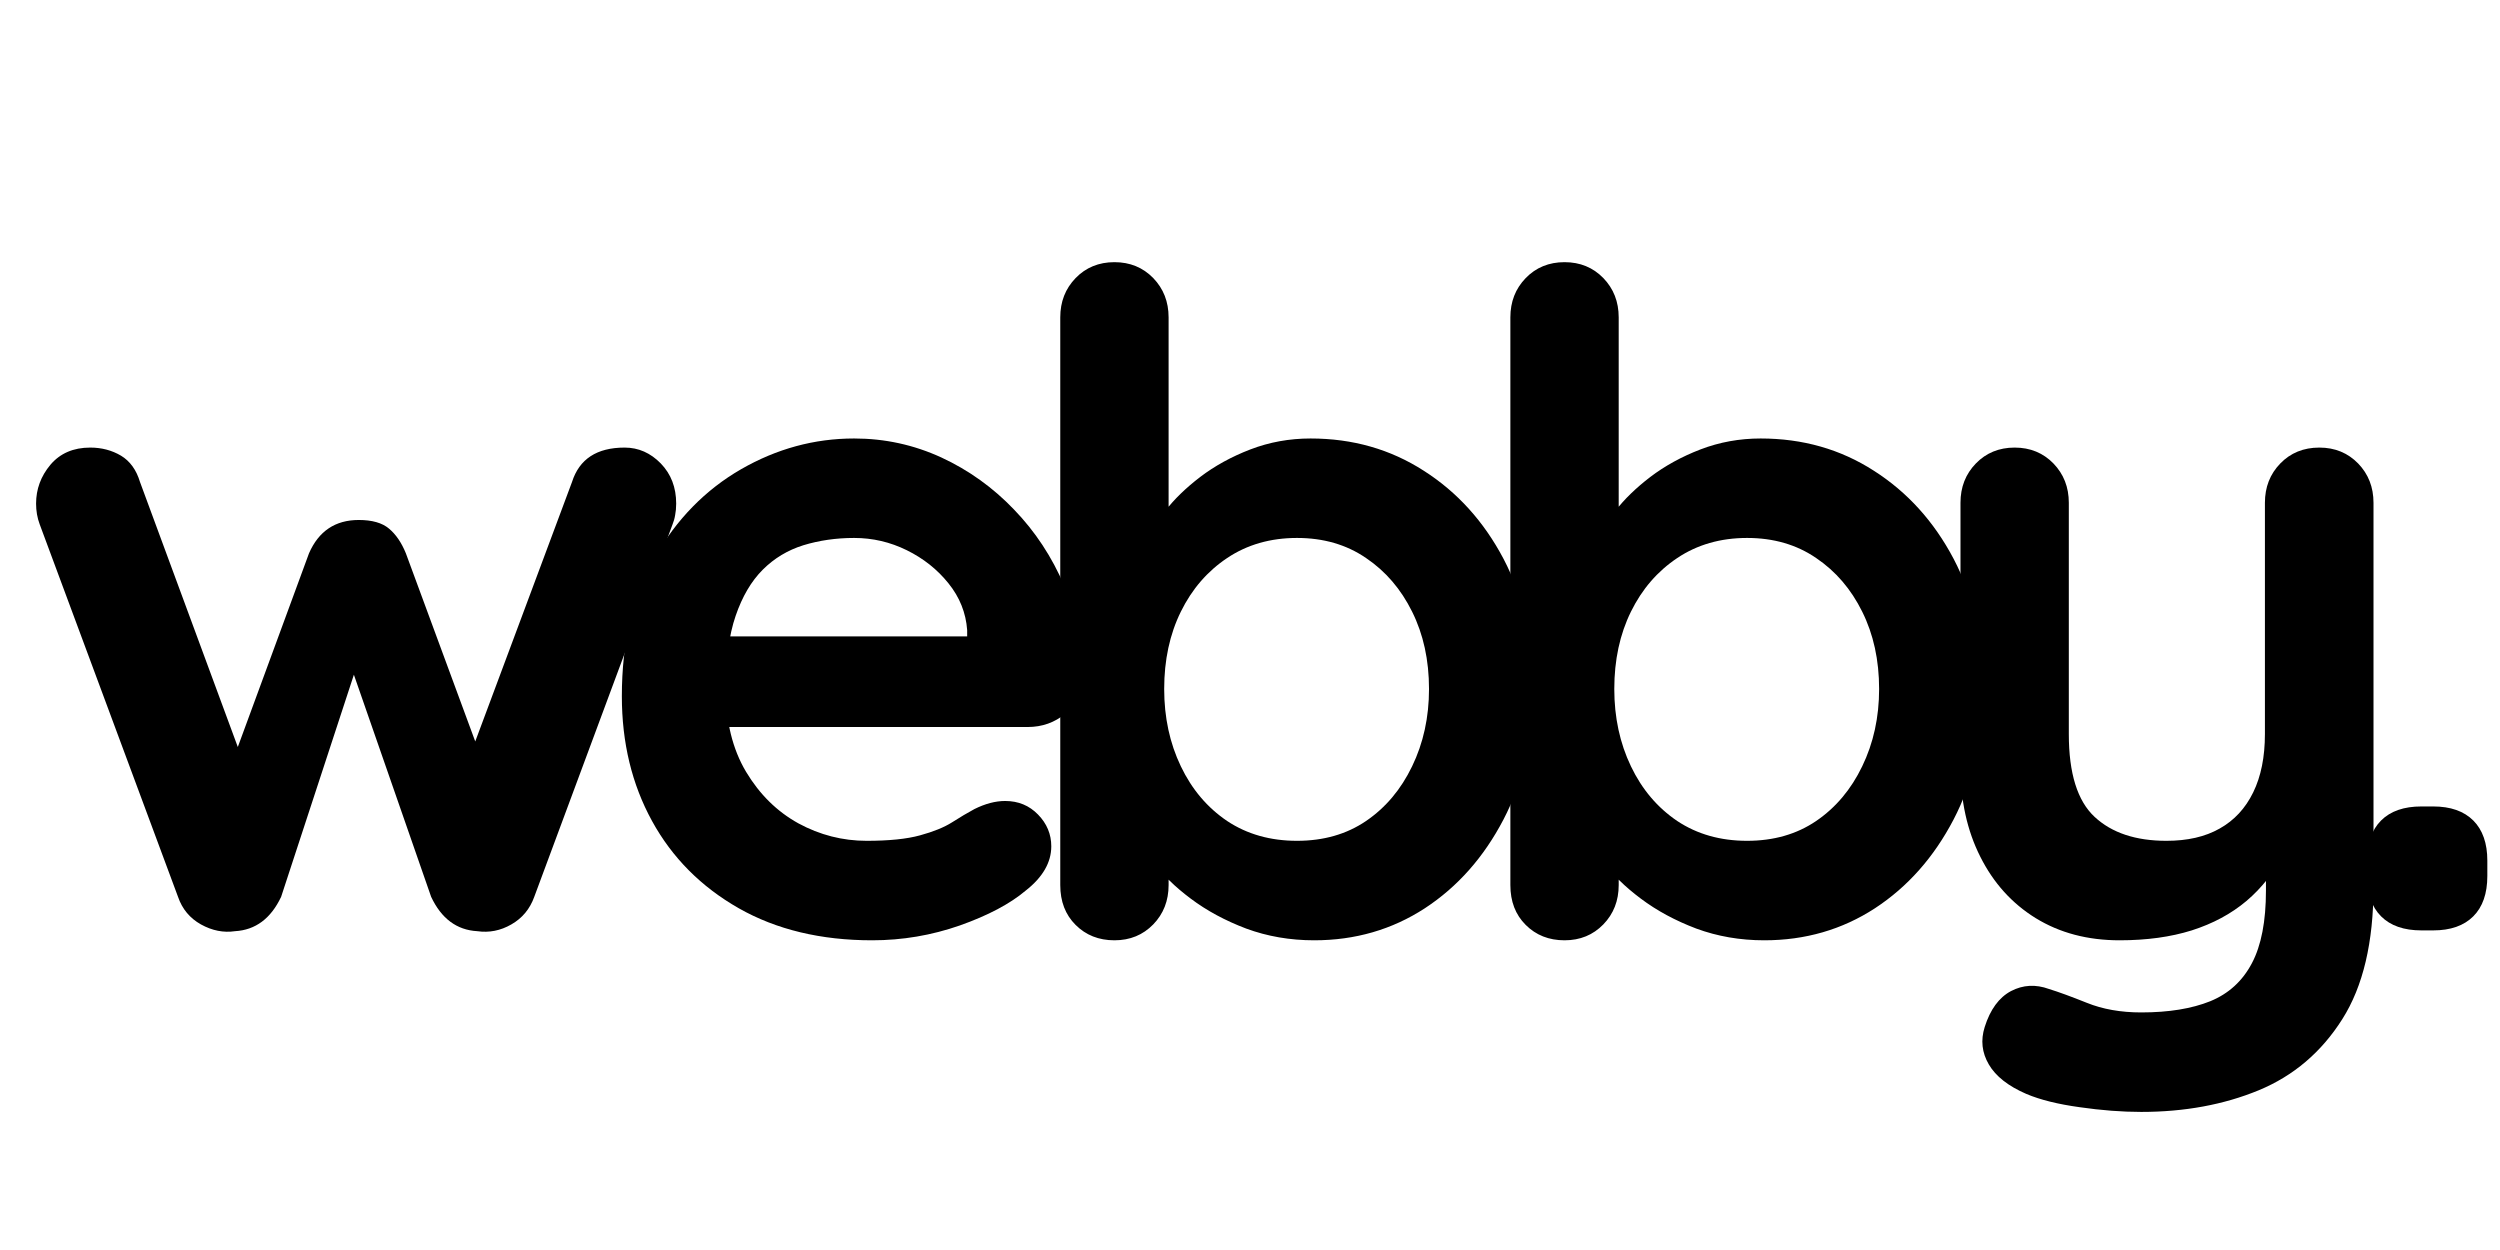 <svg xmlns="http://www.w3.org/2000/svg" xmlns:xlink="http://www.w3.org/1999/xlink" width="200" zoomAndPan="magnify" viewBox="0 0 150 75" height="100" preserveAspectRatio="xMidYMid meet" version="1.0"><defs><g/><clipPath id="c16c3f6152"><rect x="0" width="150" y="0" height="68"/></clipPath></defs><g transform="matrix(1, 0, 0, 1, 0, 3)"><g clip-path="url(#c16c3f6152)"><g fill="#000000" fill-opacity="1"><g transform="translate(0.54, 52.871)"><g><path d="M 36.938 -29.016 C 37.77 -29.016 38.492 -28.695 39.109 -28.062 C 39.723 -27.426 40.031 -26.625 40.031 -25.656 C 40.031 -25.395 40.008 -25.164 39.969 -24.969 C 39.938 -24.77 39.883 -24.582 39.812 -24.406 L 31.516 -2.062 C 31.254 -1.332 30.797 -0.781 30.141 -0.406 C 29.492 -0.031 28.812 0.102 28.094 0 C 26.863 -0.07 25.941 -0.758 25.328 -2.062 L 19.953 -17.516 L 21.375 -17.469 L 16.328 -2.062 C 15.711 -0.758 14.789 -0.07 13.562 0 C 12.875 0.102 12.191 -0.031 11.516 -0.406 C 10.848 -0.781 10.391 -1.332 10.141 -2.062 L 1.844 -24.406 C 1.695 -24.801 1.625 -25.219 1.625 -25.656 C 1.625 -26.52 1.91 -27.297 2.484 -27.984 C 3.066 -28.672 3.863 -29.016 4.875 -29.016 C 5.562 -29.016 6.176 -28.852 6.719 -28.531 C 7.258 -28.207 7.641 -27.68 7.859 -26.953 L 14.422 -9.172 L 13.078 -9.281 L 18 -22.672 C 18.582 -24.004 19.578 -24.672 20.984 -24.672 C 21.785 -24.672 22.391 -24.5 22.797 -24.156 C 23.211 -23.812 23.551 -23.316 23.812 -22.672 L 28.75 -9.281 L 27.109 -9.062 L 33.781 -26.953 C 34.219 -28.328 35.27 -29.016 36.938 -29.016 Z M 36.938 -29.016 "/></g></g></g><g fill="#000000" fill-opacity="1"><g transform="translate(35.139, 52.871)"><g><path d="M 17.188 0.547 C 14.113 0.547 11.445 -0.094 9.188 -1.375 C 6.926 -2.664 5.191 -4.41 3.984 -6.609 C 2.773 -8.816 2.172 -11.312 2.172 -14.094 C 2.172 -17.352 2.828 -20.129 4.141 -22.422 C 5.461 -24.723 7.191 -26.488 9.328 -27.719 C 11.461 -28.945 13.723 -29.562 16.109 -29.562 C 17.953 -29.562 19.695 -29.18 21.344 -28.422 C 22.988 -27.66 24.441 -26.617 25.703 -25.297 C 26.973 -23.984 27.977 -22.457 28.719 -20.719 C 29.457 -18.977 29.828 -17.133 29.828 -15.188 C 29.797 -14.32 29.453 -13.613 28.797 -13.062 C 28.148 -12.52 27.391 -12.25 26.516 -12.25 L 5.797 -12.25 L 4.172 -17.688 L 24.078 -17.688 L 22.891 -16.594 L 22.891 -18.062 C 22.816 -19.102 22.441 -20.039 21.766 -20.875 C 21.098 -21.707 20.266 -22.367 19.266 -22.859 C 18.273 -23.348 17.223 -23.594 16.109 -23.594 C 15.023 -23.594 14.008 -23.445 13.062 -23.156 C 12.125 -22.863 11.312 -22.375 10.625 -21.688 C 9.938 -21 9.395 -20.078 9 -18.922 C 8.602 -17.766 8.406 -16.301 8.406 -14.531 C 8.406 -12.582 8.812 -10.926 9.625 -9.562 C 10.438 -8.207 11.484 -7.176 12.766 -6.469 C 14.055 -5.77 15.422 -5.422 16.859 -5.422 C 18.203 -5.422 19.27 -5.531 20.062 -5.75 C 20.863 -5.969 21.504 -6.227 21.984 -6.531 C 22.473 -6.844 22.922 -7.109 23.328 -7.328 C 23.973 -7.648 24.586 -7.812 25.172 -7.812 C 25.961 -7.812 26.617 -7.539 27.141 -7 C 27.672 -6.457 27.938 -5.82 27.938 -5.094 C 27.938 -4.125 27.426 -3.238 26.406 -2.438 C 25.469 -1.645 24.148 -0.945 22.453 -0.344 C 20.754 0.25 19 0.547 17.188 0.547 Z M 17.188 0.547 "/></g></g></g><g fill="#000000" fill-opacity="1"><g transform="translate(60.085, 52.871)"><g><path d="M 18.547 -29.562 C 21.078 -29.562 23.344 -28.914 25.344 -27.625 C 27.352 -26.344 28.945 -24.582 30.125 -22.344 C 31.301 -20.102 31.891 -17.5 31.891 -14.531 C 31.891 -11.57 31.301 -8.961 30.125 -6.703 C 28.945 -4.441 27.375 -2.664 25.406 -1.375 C 23.438 -0.094 21.223 0.547 18.766 0.547 C 17.316 0.547 15.957 0.312 14.688 -0.156 C 13.426 -0.633 12.316 -1.234 11.359 -1.953 C 10.398 -2.672 9.66 -3.398 9.141 -4.141 C 8.617 -4.891 8.359 -5.516 8.359 -6.016 L 10.031 -6.719 L 10.031 -2.766 C 10.031 -1.828 9.723 -1.039 9.109 -0.406 C 8.492 0.227 7.719 0.547 6.781 0.547 C 5.844 0.547 5.066 0.238 4.453 -0.375 C 3.836 -0.988 3.531 -1.785 3.531 -2.766 L 3.531 -36.828 C 3.531 -37.766 3.836 -38.551 4.453 -39.188 C 5.066 -39.82 5.844 -40.141 6.781 -40.141 C 7.719 -40.141 8.492 -39.82 9.109 -39.188 C 9.723 -38.551 10.031 -37.766 10.031 -36.828 L 10.031 -23.047 L 9.109 -23.531 C 9.109 -24.008 9.359 -24.582 9.859 -25.25 C 10.367 -25.914 11.055 -26.582 11.922 -27.25 C 12.797 -27.914 13.801 -28.469 14.938 -28.906 C 16.082 -29.344 17.285 -29.562 18.547 -29.562 Z M 17.734 -23.594 C 16.141 -23.594 14.742 -23.191 13.547 -22.391 C 12.359 -21.598 11.43 -20.523 10.766 -19.172 C 10.098 -17.816 9.766 -16.27 9.766 -14.531 C 9.766 -12.832 10.098 -11.285 10.766 -9.891 C 11.43 -8.504 12.359 -7.41 13.547 -6.609 C 14.742 -5.816 16.141 -5.422 17.734 -5.422 C 19.328 -5.422 20.707 -5.816 21.875 -6.609 C 23.051 -7.41 23.973 -8.504 24.641 -9.891 C 25.316 -11.285 25.656 -12.832 25.656 -14.531 C 25.656 -16.27 25.316 -17.816 24.641 -19.172 C 23.973 -20.523 23.051 -21.598 21.875 -22.391 C 20.707 -23.191 19.328 -23.594 17.734 -23.594 Z M 17.734 -23.594 "/></g></g></g><g fill="#000000" fill-opacity="1"><g transform="translate(87.091, 52.871)"><g><path d="M 18.547 -29.562 C 21.078 -29.562 23.344 -28.914 25.344 -27.625 C 27.352 -26.344 28.945 -24.582 30.125 -22.344 C 31.301 -20.102 31.891 -17.5 31.891 -14.531 C 31.891 -11.57 31.301 -8.961 30.125 -6.703 C 28.945 -4.441 27.375 -2.664 25.406 -1.375 C 23.438 -0.094 21.223 0.547 18.766 0.547 C 17.316 0.547 15.957 0.312 14.688 -0.156 C 13.426 -0.633 12.316 -1.234 11.359 -1.953 C 10.398 -2.672 9.66 -3.398 9.141 -4.141 C 8.617 -4.891 8.359 -5.516 8.359 -6.016 L 10.031 -6.719 L 10.031 -2.766 C 10.031 -1.828 9.723 -1.039 9.109 -0.406 C 8.492 0.227 7.719 0.547 6.781 0.547 C 5.844 0.547 5.066 0.238 4.453 -0.375 C 3.836 -0.988 3.531 -1.785 3.531 -2.766 L 3.531 -36.828 C 3.531 -37.766 3.836 -38.551 4.453 -39.188 C 5.066 -39.82 5.844 -40.141 6.781 -40.141 C 7.719 -40.141 8.492 -39.82 9.109 -39.188 C 9.723 -38.551 10.031 -37.766 10.031 -36.828 L 10.031 -23.047 L 9.109 -23.531 C 9.109 -24.008 9.359 -24.582 9.859 -25.25 C 10.367 -25.914 11.055 -26.582 11.922 -27.25 C 12.797 -27.914 13.801 -28.469 14.938 -28.906 C 16.082 -29.344 17.285 -29.562 18.547 -29.562 Z M 17.734 -23.594 C 16.141 -23.594 14.742 -23.191 13.547 -22.391 C 12.359 -21.598 11.43 -20.523 10.766 -19.172 C 10.098 -17.816 9.766 -16.27 9.766 -14.531 C 9.766 -12.832 10.098 -11.285 10.766 -9.891 C 11.43 -8.504 12.359 -7.41 13.547 -6.609 C 14.742 -5.816 16.141 -5.422 17.734 -5.422 C 19.328 -5.422 20.707 -5.816 21.875 -6.609 C 23.051 -7.41 23.973 -8.504 24.641 -9.891 C 25.316 -11.285 25.656 -12.832 25.656 -14.531 C 25.656 -16.27 25.316 -17.816 24.641 -19.172 C 23.973 -20.523 23.051 -21.598 21.875 -22.391 C 20.707 -23.191 19.328 -23.594 17.734 -23.594 Z M 17.734 -23.594 "/></g></g></g><g fill="#000000" fill-opacity="1"><g transform="translate(114.098, 52.871)"><g><path d="M 25.062 -29.016 C 26 -29.016 26.773 -28.695 27.391 -28.062 C 28.004 -27.426 28.312 -26.641 28.312 -25.703 L 28.312 -2.656 C 28.312 0.664 27.688 3.312 26.438 5.281 C 25.188 7.258 23.516 8.68 21.422 9.547 C 19.328 10.41 16.977 10.844 14.375 10.844 C 13.219 10.844 11.988 10.75 10.688 10.562 C 9.383 10.383 8.316 10.117 7.484 9.766 C 6.398 9.297 5.648 8.707 5.234 8 C 4.816 7.289 4.734 6.539 4.984 5.75 C 5.316 4.695 5.844 3.977 6.562 3.594 C 7.281 3.219 8.039 3.176 8.844 3.469 C 9.414 3.645 10.172 3.922 11.109 4.297 C 12.055 4.68 13.145 4.875 14.375 4.875 C 16.031 4.875 17.41 4.648 18.516 4.203 C 19.617 3.754 20.453 2.992 21.016 1.922 C 21.578 0.859 21.859 -0.594 21.859 -2.438 L 21.859 -6.078 L 23 -4.766 C 22.383 -3.578 21.613 -2.594 20.688 -1.812 C 19.77 -1.039 18.676 -0.453 17.406 -0.047 C 16.145 0.348 14.703 0.547 13.078 0.547 C 11.16 0.547 9.484 0.102 8.047 -0.781 C 6.617 -1.664 5.508 -2.895 4.719 -4.469 C 3.926 -6.039 3.531 -7.844 3.531 -9.875 L 3.531 -25.703 C 3.531 -26.641 3.836 -27.426 4.453 -28.062 C 5.066 -28.695 5.844 -29.016 6.781 -29.016 C 7.719 -29.016 8.492 -28.695 9.109 -28.062 C 9.723 -27.426 10.031 -26.641 10.031 -25.703 L 10.031 -11.828 C 10.031 -9.473 10.547 -7.816 11.578 -6.859 C 12.609 -5.898 14.047 -5.422 15.891 -5.422 C 17.148 -5.422 18.211 -5.664 19.078 -6.156 C 19.953 -6.645 20.625 -7.367 21.094 -8.328 C 21.562 -9.285 21.797 -10.453 21.797 -11.828 L 21.797 -25.703 C 21.797 -26.641 22.102 -27.426 22.719 -28.062 C 23.332 -28.695 24.113 -29.016 25.062 -29.016 Z M 25.062 -29.016 "/></g></g></g><g fill="#000000" fill-opacity="1"><g transform="translate(138.881, 52.871)"><g><path d="M 6.406 -0.047 C 5.352 -0.047 4.547 -0.328 3.984 -0.891 C 3.422 -1.453 3.141 -2.258 3.141 -3.312 L 3.141 -4.234 C 3.141 -5.273 3.422 -6.078 3.984 -6.641 C 4.547 -7.203 5.352 -7.484 6.406 -7.484 L 7.109 -7.484 C 8.148 -7.484 8.953 -7.203 9.516 -6.641 C 10.078 -6.078 10.359 -5.273 10.359 -4.234 L 10.359 -3.312 C 10.359 -2.258 10.078 -1.453 9.516 -0.891 C 8.953 -0.328 8.148 -0.047 7.109 -0.047 Z M 6.406 -0.047 "/></g></g></g></g></g></svg>
